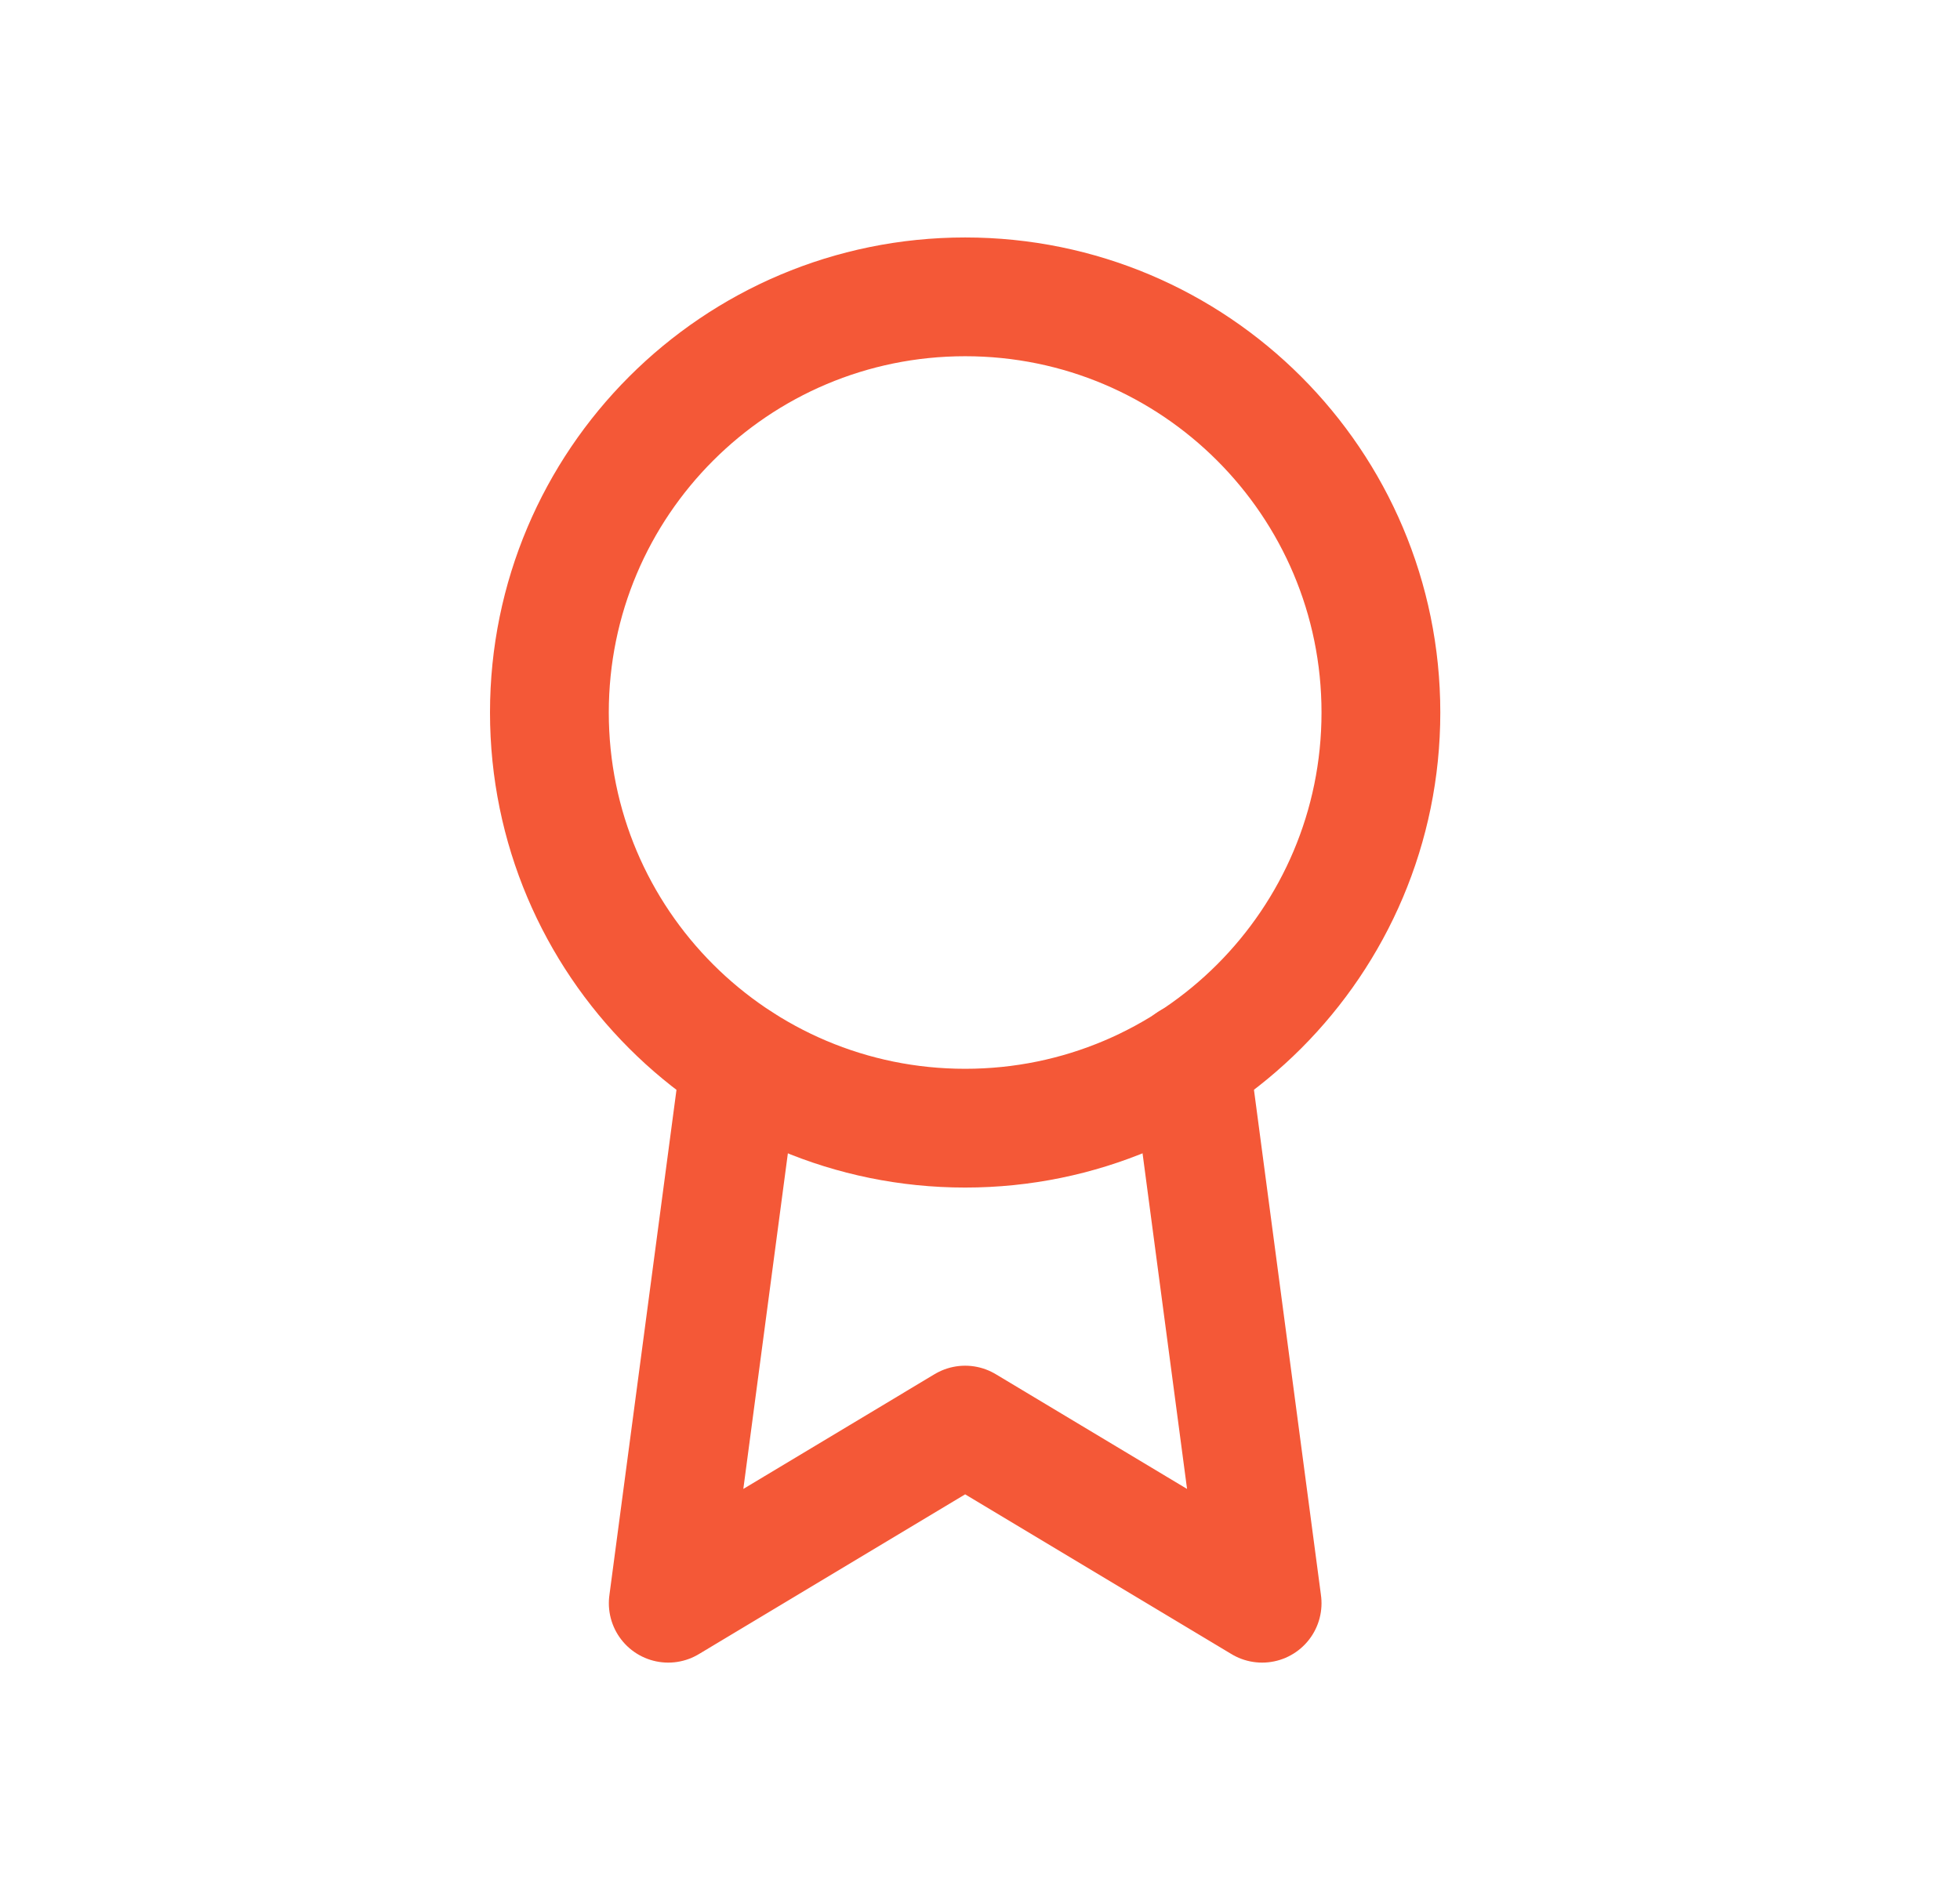 <svg width="33" height="32" viewBox="0 0 33 32" fill="none" xmlns="http://www.w3.org/2000/svg">
<g clip-path="url(#clip0_3168_40345)">
<path d="M16.25 18.999C20.116 18.999 23.25 15.865 23.25 11.999C23.25 8.133 20.116 4.999 16.25 4.999C12.384 4.999 9.25 8.133 9.25 11.999C9.25 15.865 12.384 18.999 16.25 18.999Z" stroke="#F45837" stroke-width="2" stroke-linecap="round" stroke-linejoin="round"/>
<path d="M12.46 17.889L11.251 26.999L16.25 23.999L21.25 26.999L20.041 17.879" stroke="#F45837" stroke-width="2" stroke-linecap="round" stroke-linejoin="round"/>
</g>
<defs>
<clipPath id="clip0_3168_40345">
<rect width="24" height="24" fill="white" transform="translate(4.25 3.999)"/>
</clipPath>
</defs>
</svg>
